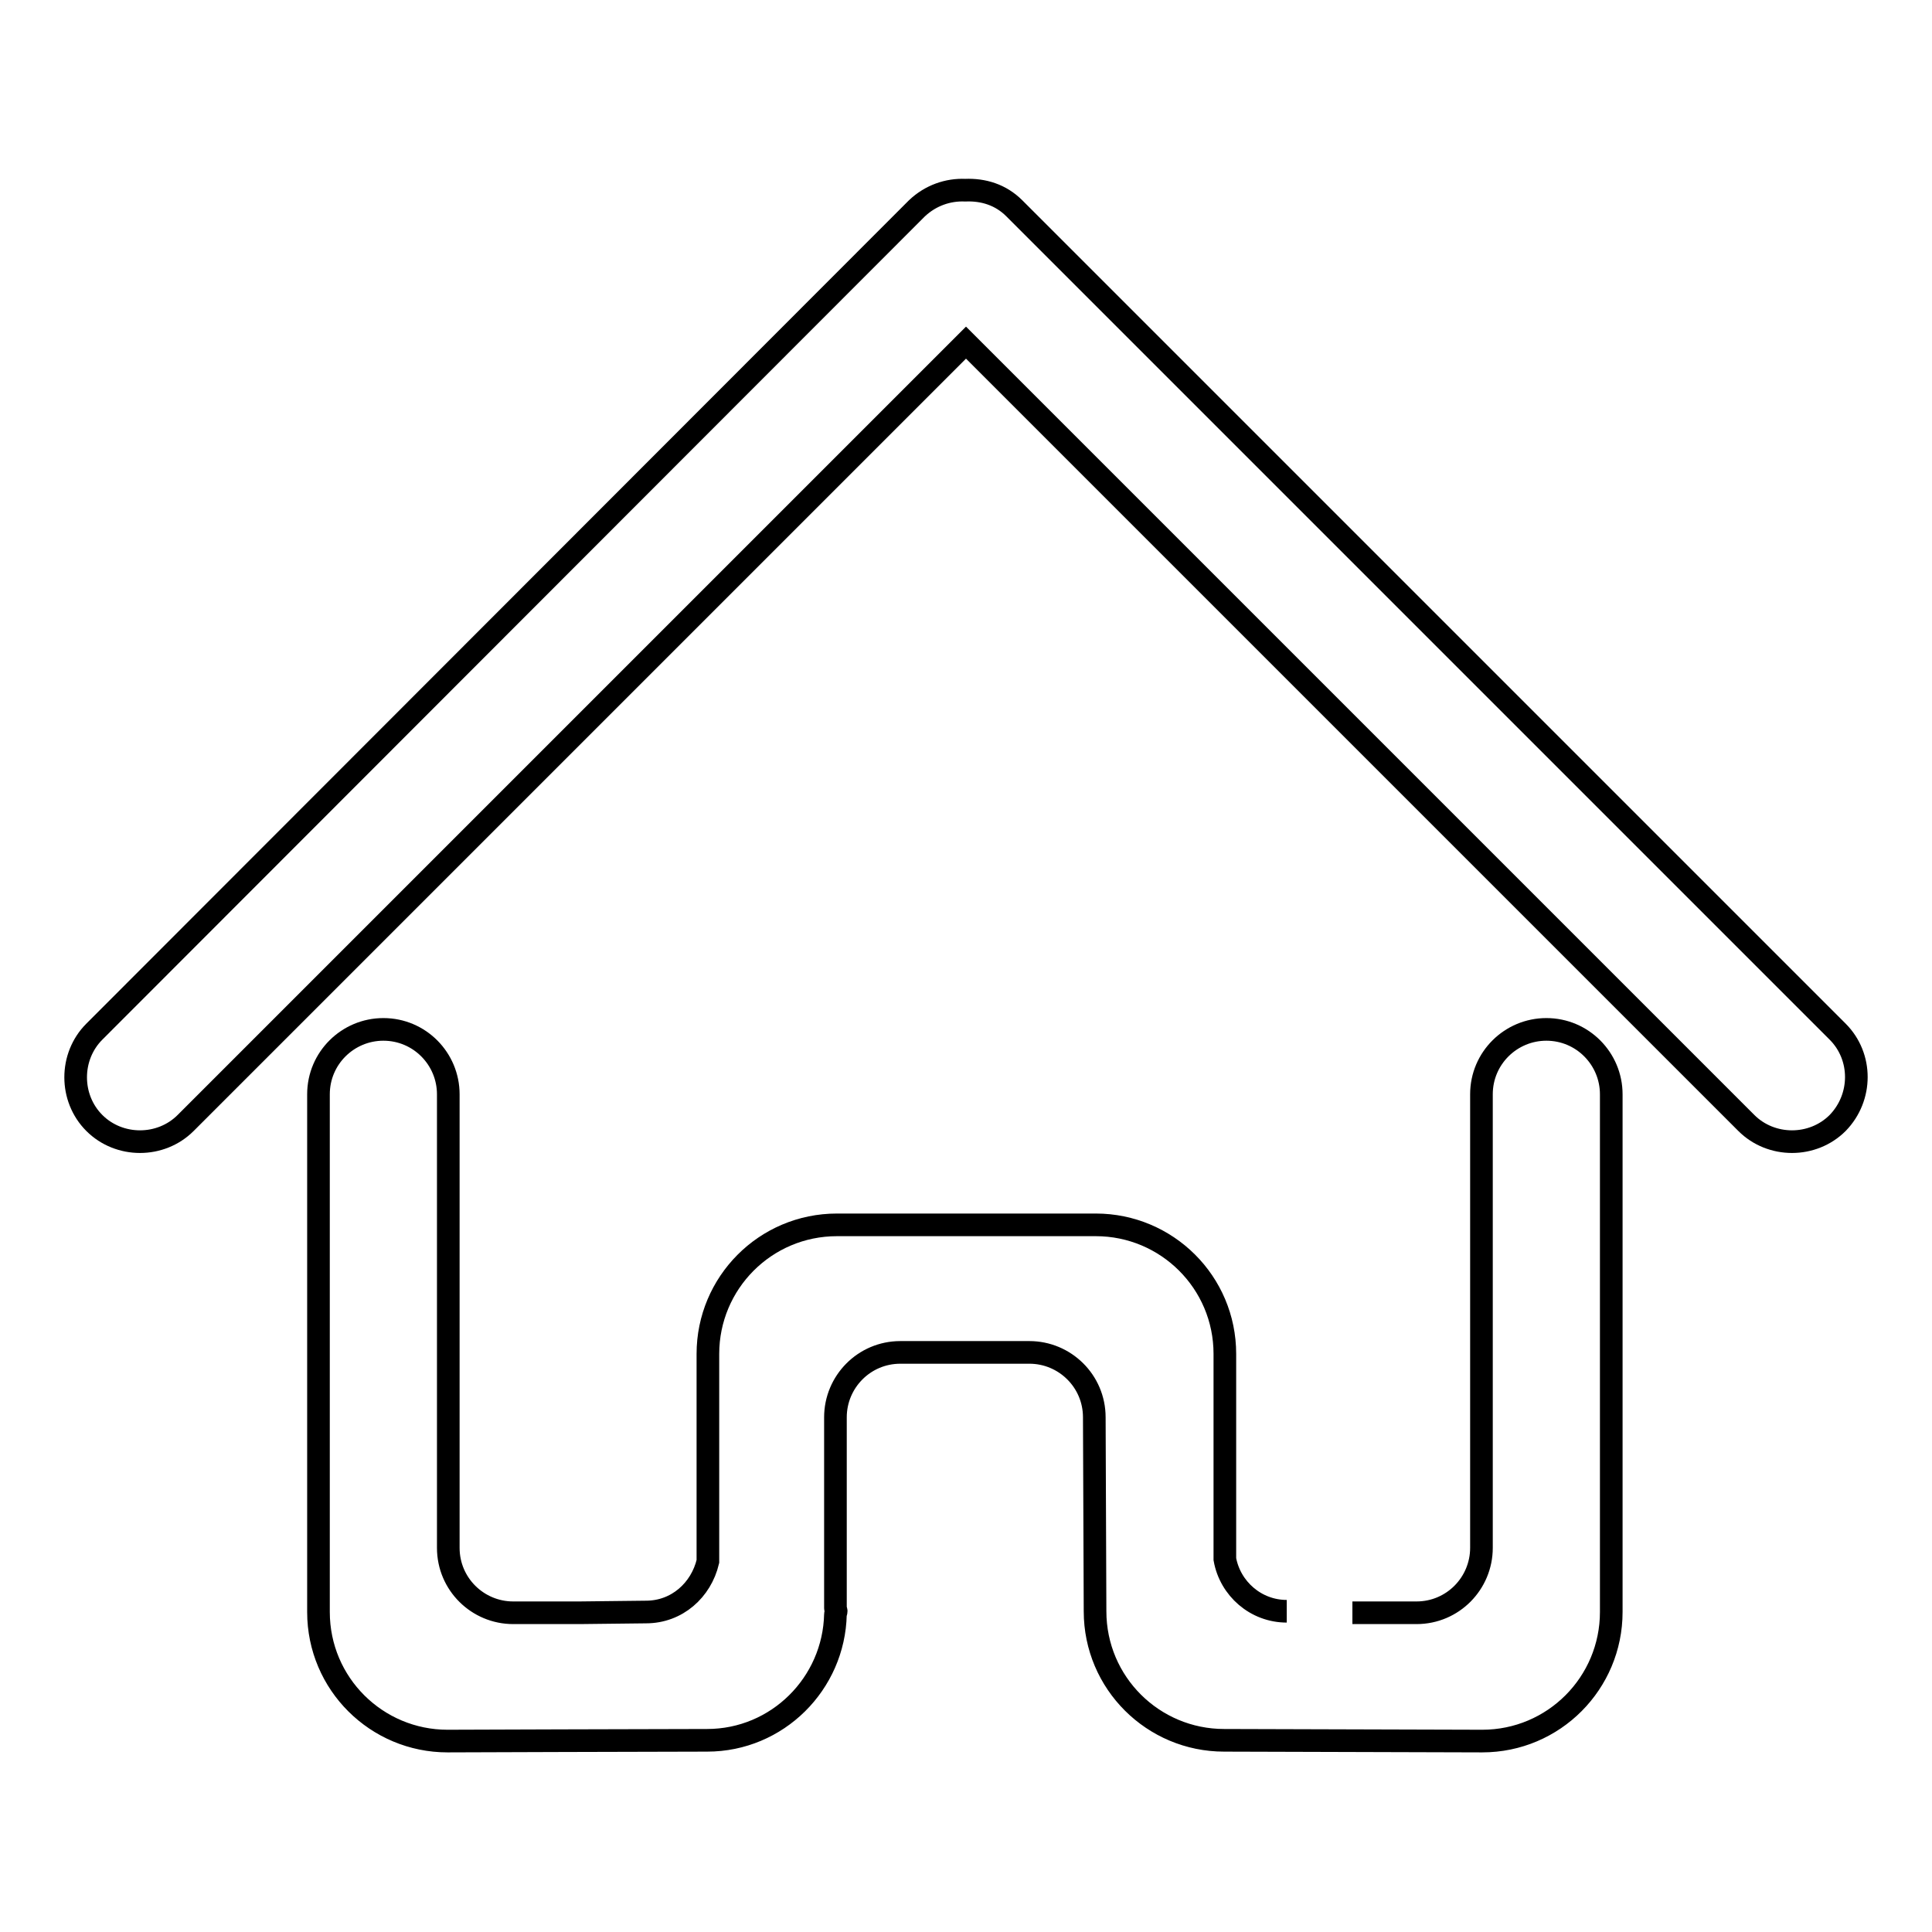 <?xml version="1.0" encoding="utf-8"?>
<!-- Svg Vector Icons : http://www.onlinewebfonts.com/icon -->
<!DOCTYPE svg PUBLIC "-//W3C//DTD SVG 1.1//EN" "http://www.w3.org/Graphics/SVG/1.1/DTD/svg11.dtd">
<svg version="1.1" xmlns="http://www.w3.org/2000/svg" xmlns:xlink="http://www.w3.org/1999/xlink" x="0px" y="0px" viewBox="0 0 256 256" enable-background="new 0 0 256 256" xml:space="preserve">
<g><g><path stroke-width="3" fill-opacity="0" stroke="#000000"  d="M243.5,136.7L134.4,27.6c-1.8-1.8-4.1-2.5-6.5-2.4c-2.3-0.1-4.6,0.7-6.4,2.4l-109,109.1c-3.3,3.3-3.3,8.8,0,12.1c3.3,3.3,8.8,3.3,12.1,0L128,45.4l103.4,103.4c3.3,3.3,8.8,3.3,12.1,0C246.8,145.4,246.8,140,243.5,136.7z"/><path stroke-width="3" fill-opacity="0" stroke="#000000"  d="M170.5,213.5c-4.1,0-7.5-3-8.2-6.9v-10.1v-17.1c0-9.5-7.7-17.1-17.1-17.1h-34.3c-9.5,0-17.1,7.7-17.1,17.1v17.1v10.4c-0.9,3.8-4.1,6.7-8.2,6.7l-8.8,0.1H68c-4.7,0-8.6-3.8-8.6-8.6v-60h0c0,0,0-0.1,0-0.1c0-4.7-3.8-8.6-8.6-8.6c-4.7,0-8.6,3.8-8.6,8.6c0,0,0,0.1,0,0.1h0v68.5c0,9.5,7.7,17.1,17.1,17.1c0,0,28.8-0.1,34.4-0.1c9.3,0,16.8-7.5,17-16.7c0-0.1,0.1-0.3,0.1-0.4c0-0.1-0.1-0.3-0.1-0.4v-25.3c0-4.7,3.8-8.6,8.6-8.6h17.1c4.7,0,8.6,3.8,8.6,8.6l0.1,25.7c0,9.5,7.7,17.1,17.1,17.1l34.2,0.1c9.5,0,17.1-7.7,17.1-17.1v-68.5h0c0,0,0-0.1,0-0.1c0-4.7-3.8-8.6-8.6-8.6c-4.7,0-8.6,3.8-8.6,8.6c0,0,0,0.1,0,0.1h0v60c0,4.7-3.8,8.6-8.6,8.6h-8.5"/></g></g>
</svg>